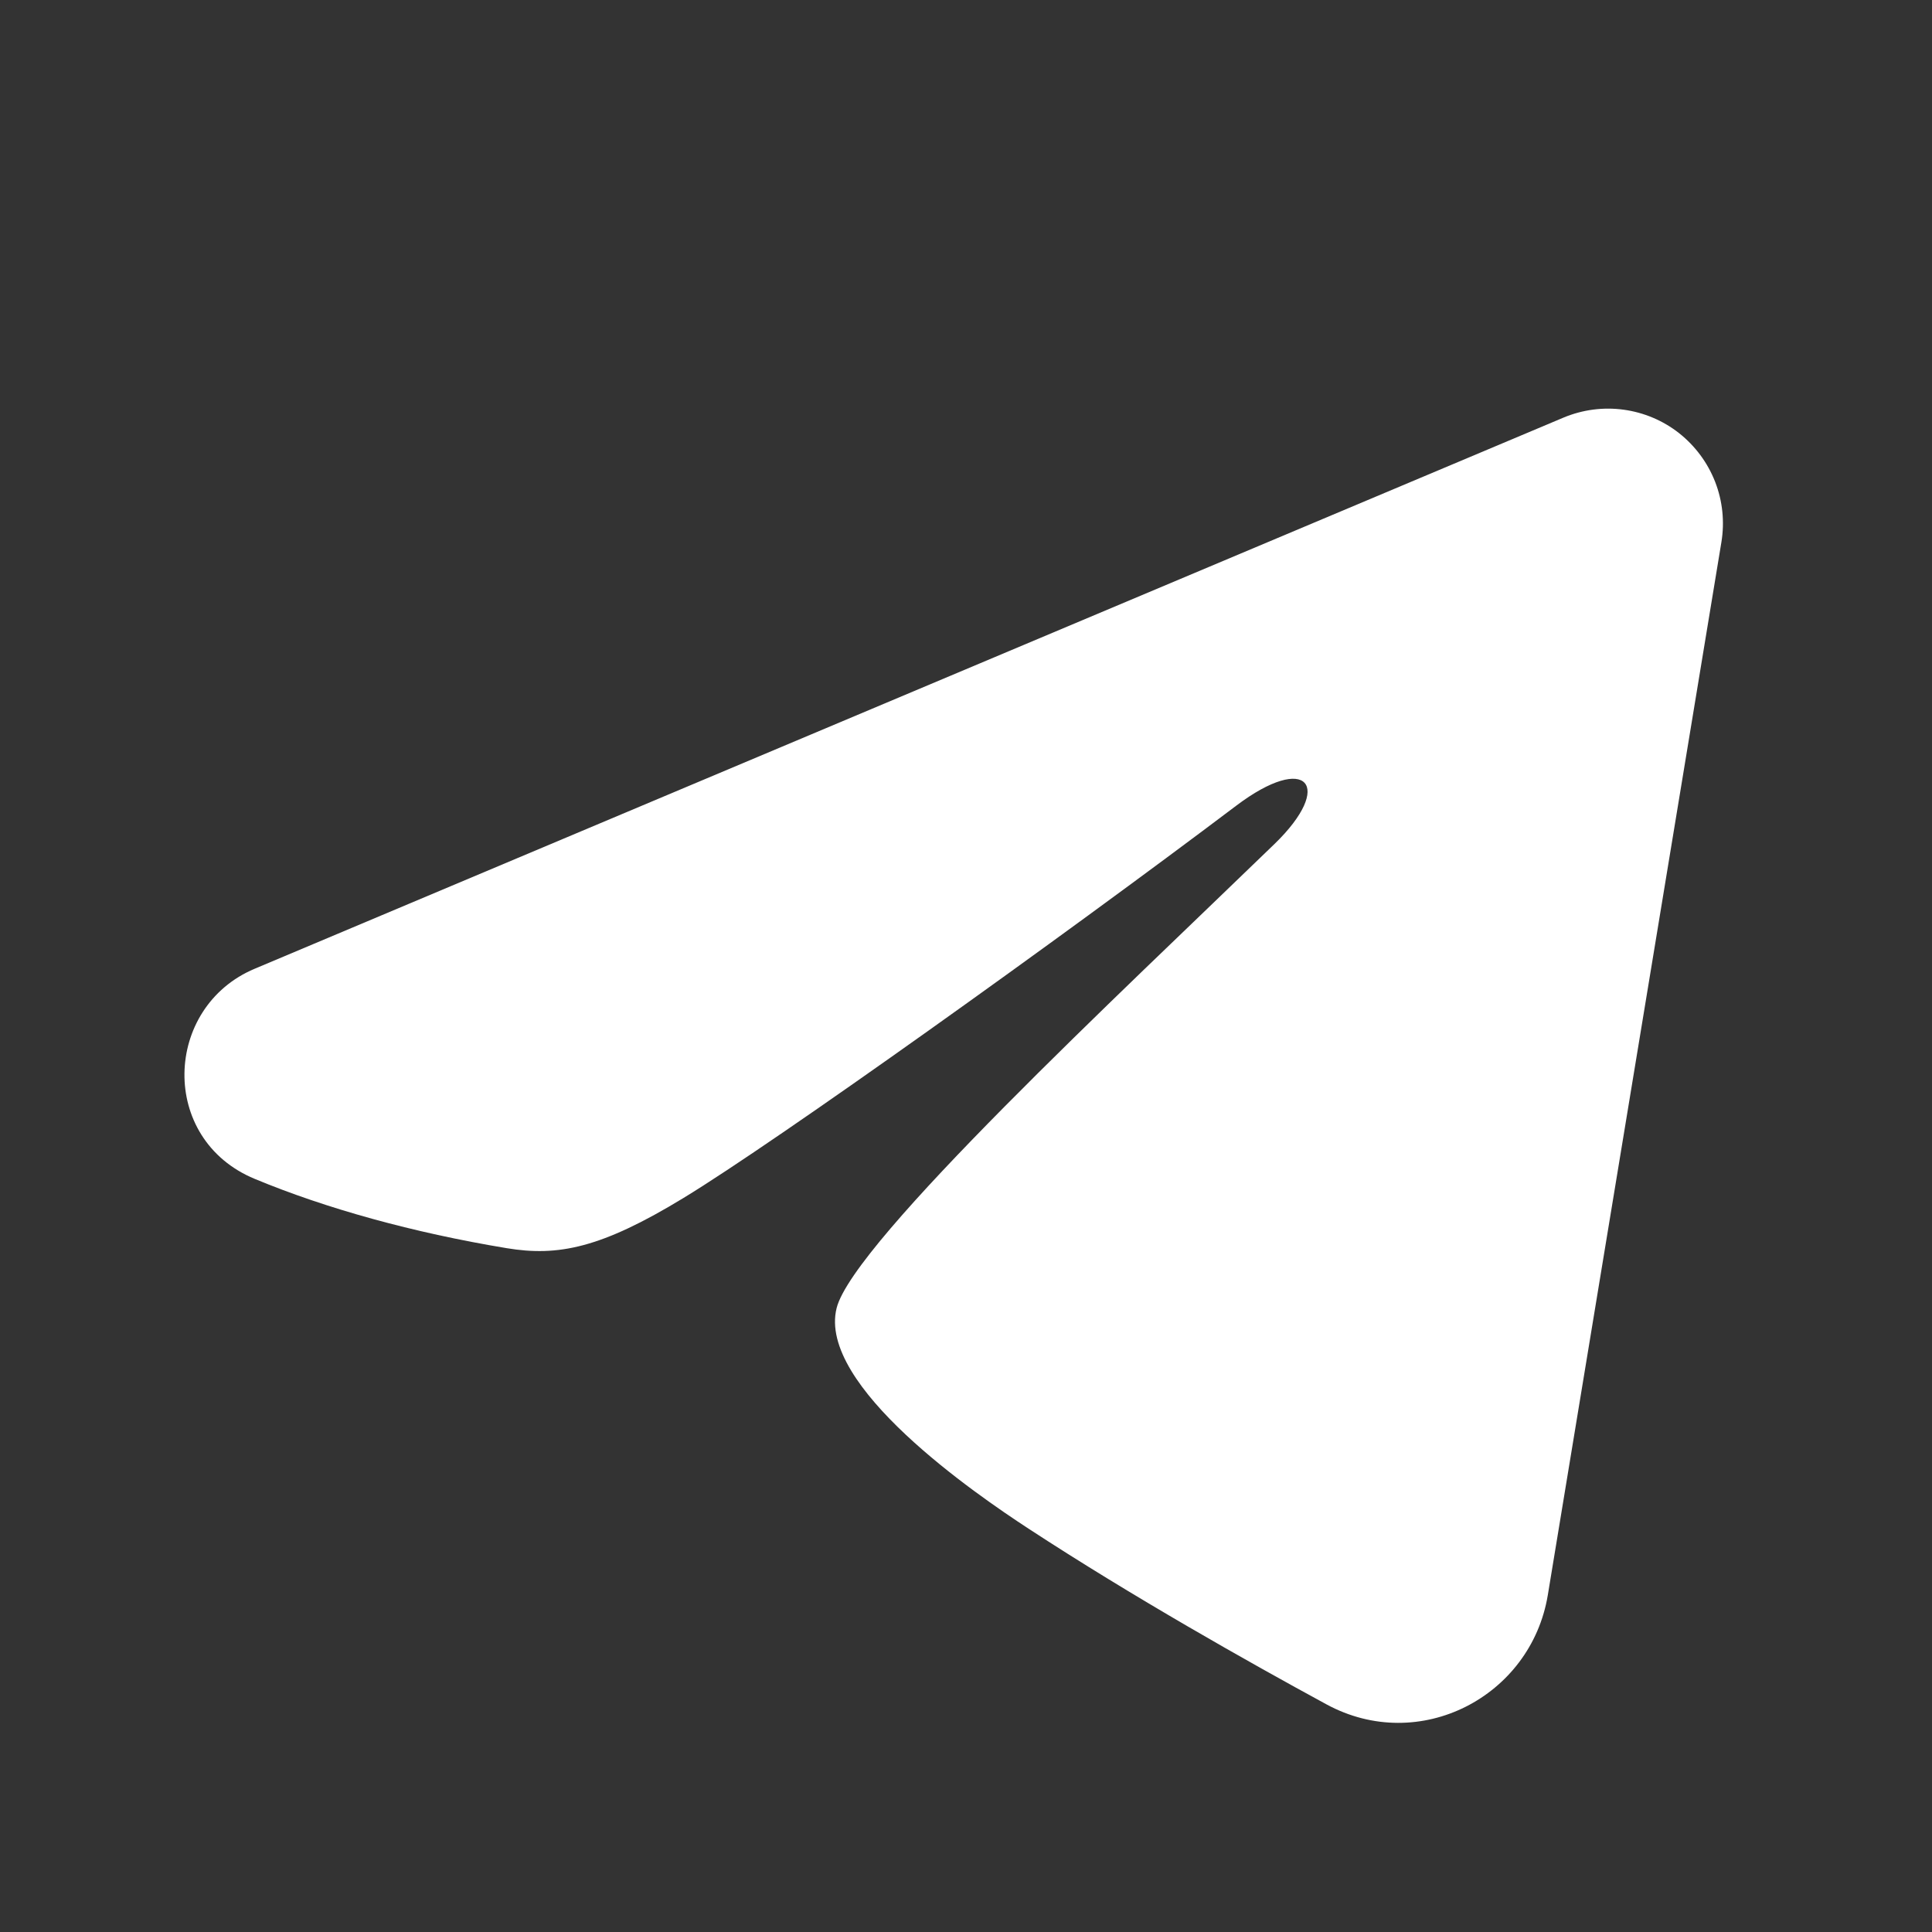 <?xml version="1.0" encoding="UTF-8"?> <svg xmlns="http://www.w3.org/2000/svg" width="21" height="21" viewBox="0 0 21 21" fill="none"><rect x="0" y="0" width="21" height="21" fill="#333333" stroke="none"/><path fill-rule="evenodd" clip-rule="evenodd" d="M16.995 4.539C17.201 4.453 17.426 4.423 17.647 4.453C17.868 4.483 18.077 4.571 18.252 4.709C18.427 4.848 18.562 5.03 18.643 5.238C18.724 5.446 18.747 5.672 18.711 5.892L16.824 17.338C16.641 18.442 15.429 19.075 14.417 18.525C13.57 18.065 12.312 17.356 11.18 16.616C10.614 16.246 8.881 15.061 9.094 14.217C9.277 13.496 12.19 10.785 13.854 9.173C14.507 8.54 14.209 8.175 13.438 8.757C11.522 10.203 8.447 12.402 7.43 13.021C6.534 13.567 6.066 13.66 5.507 13.567C4.487 13.398 3.541 13.135 2.769 12.814C1.725 12.382 1.776 10.947 2.768 10.53L16.995 4.539Z" fill="white"></path></svg> 
